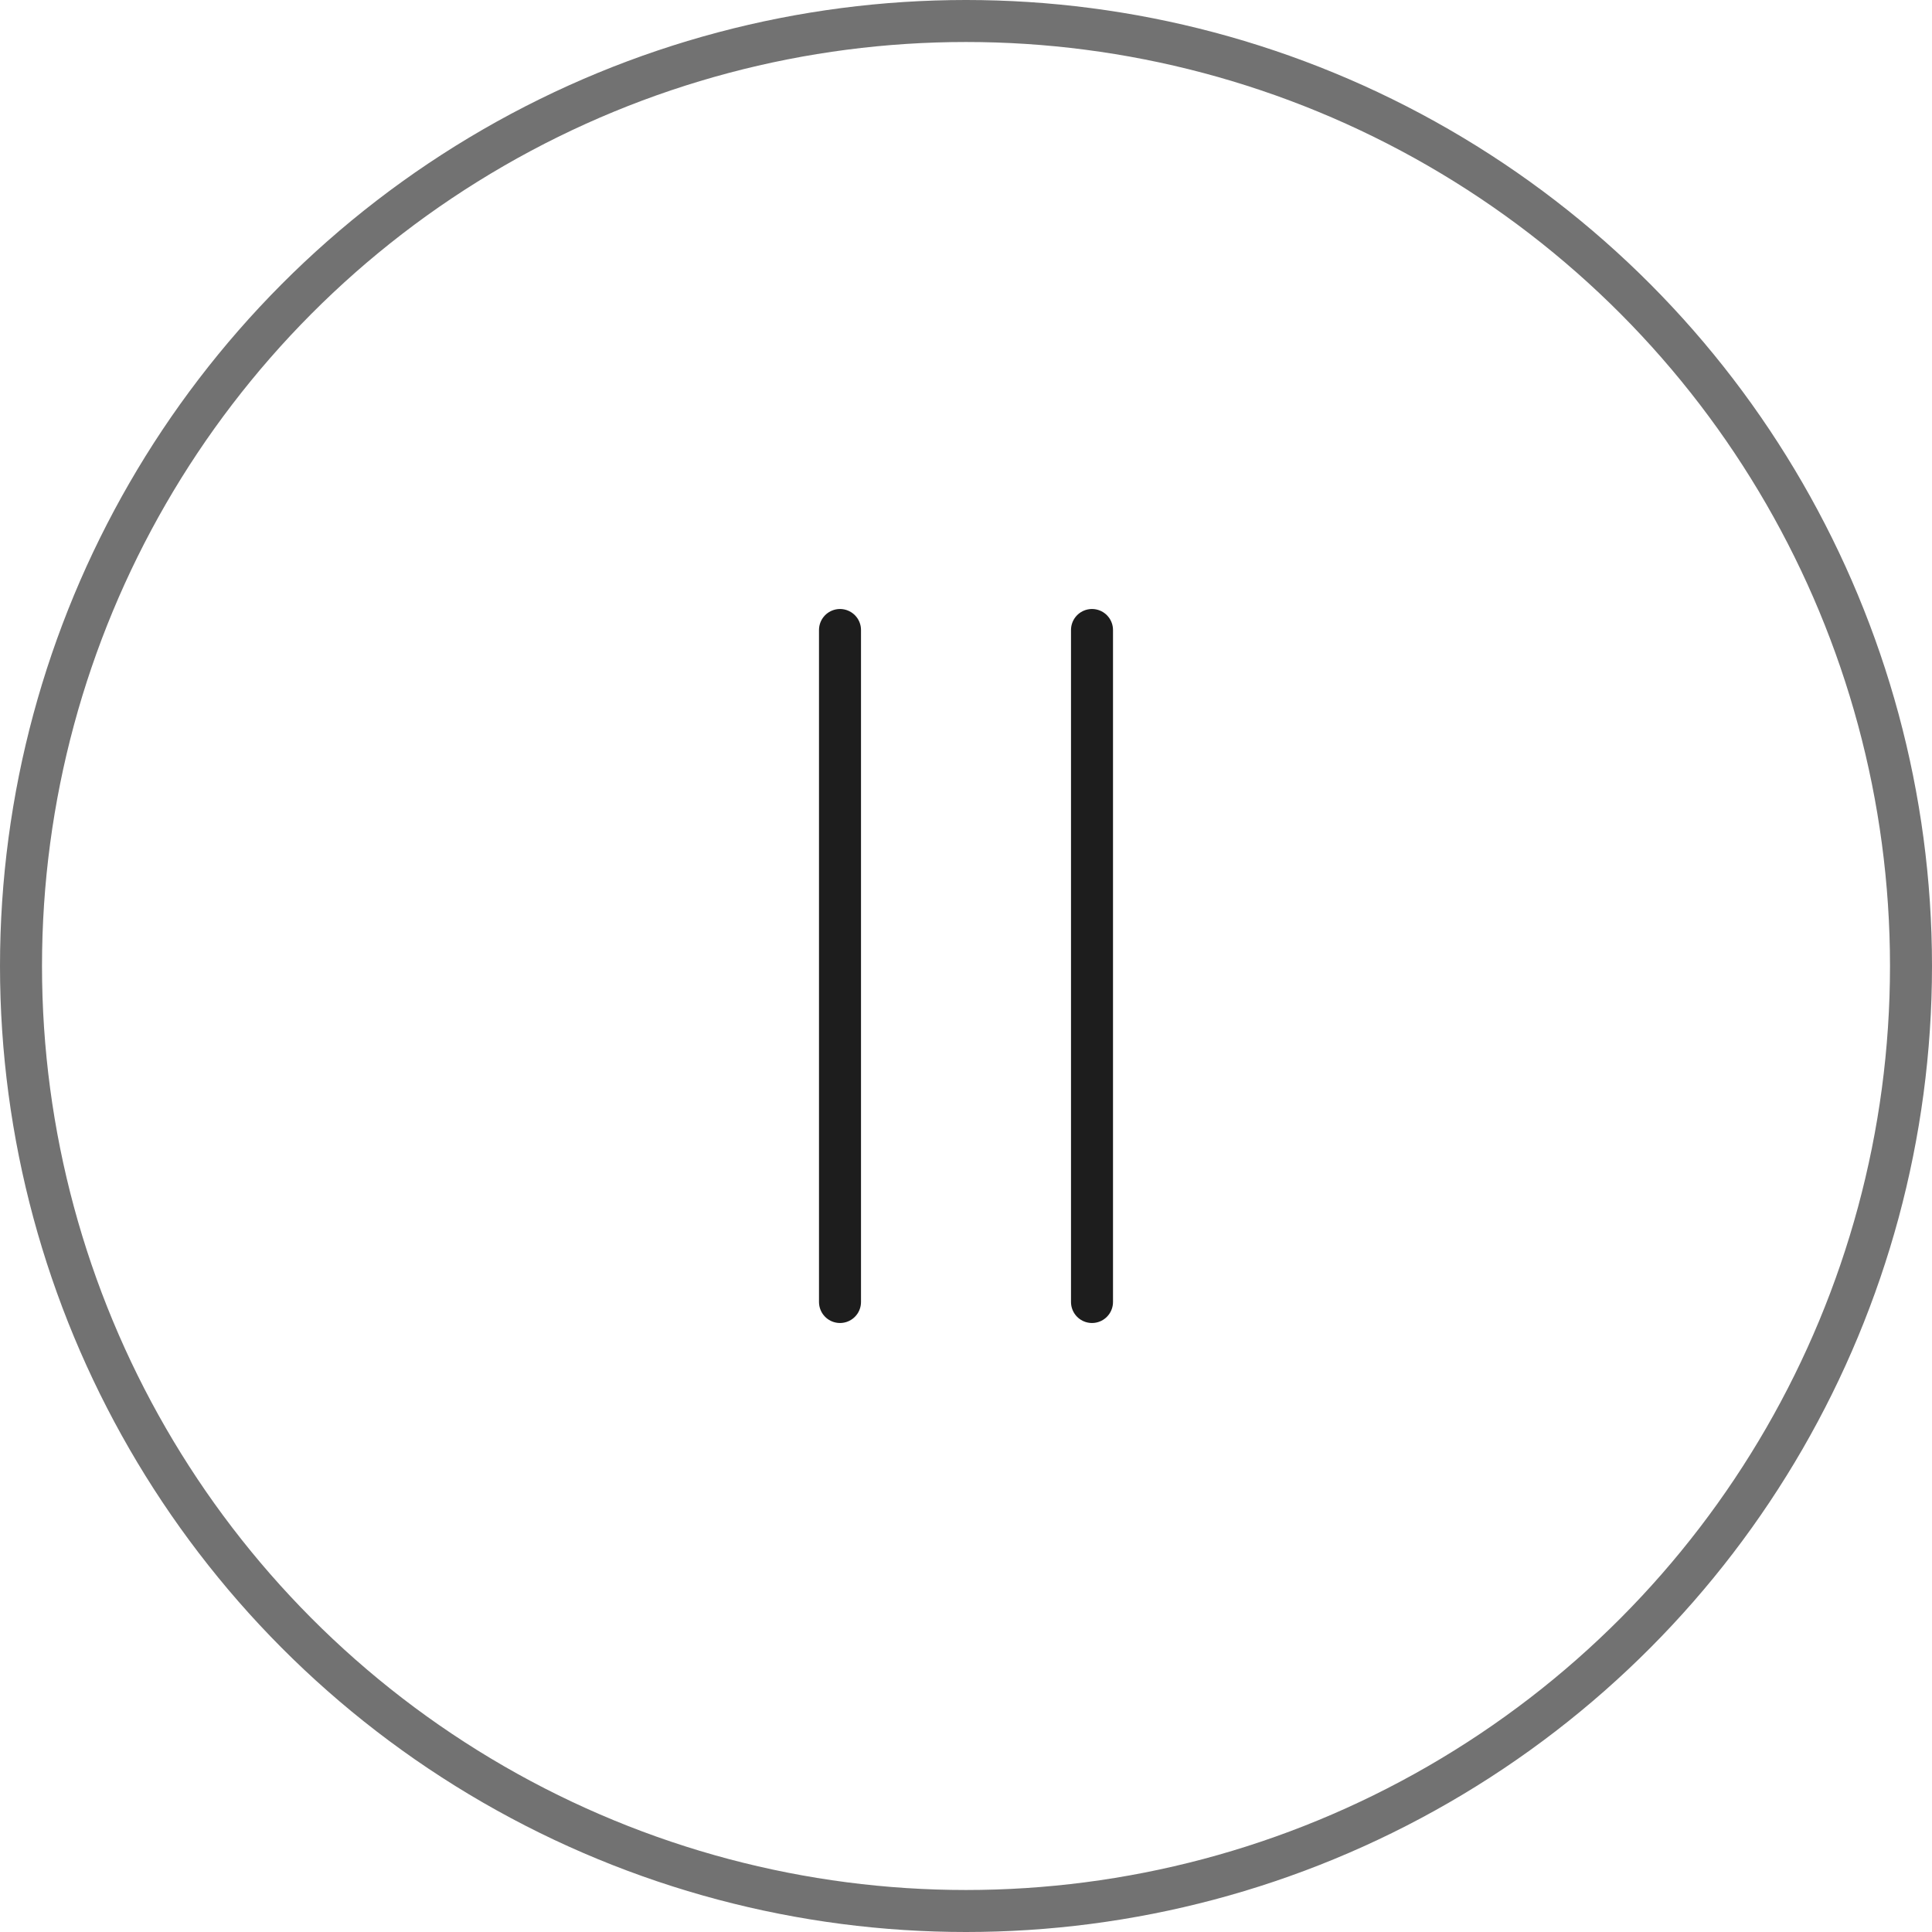 <svg width="46" height="46" viewBox="0 0 46 46" fill="none" xmlns="http://www.w3.org/2000/svg">
<circle cx="23" cy="23" r="22.5" transform="rotate(-180 23 23)" stroke="#727272"/>
<path d="M20 31L20 15" stroke="#1D1D1D" stroke-linecap="round" stroke-linejoin="round"/>
<path d="M26 31L26 15" stroke="#1D1D1D" stroke-linecap="round" stroke-linejoin="round"/>
</svg>
